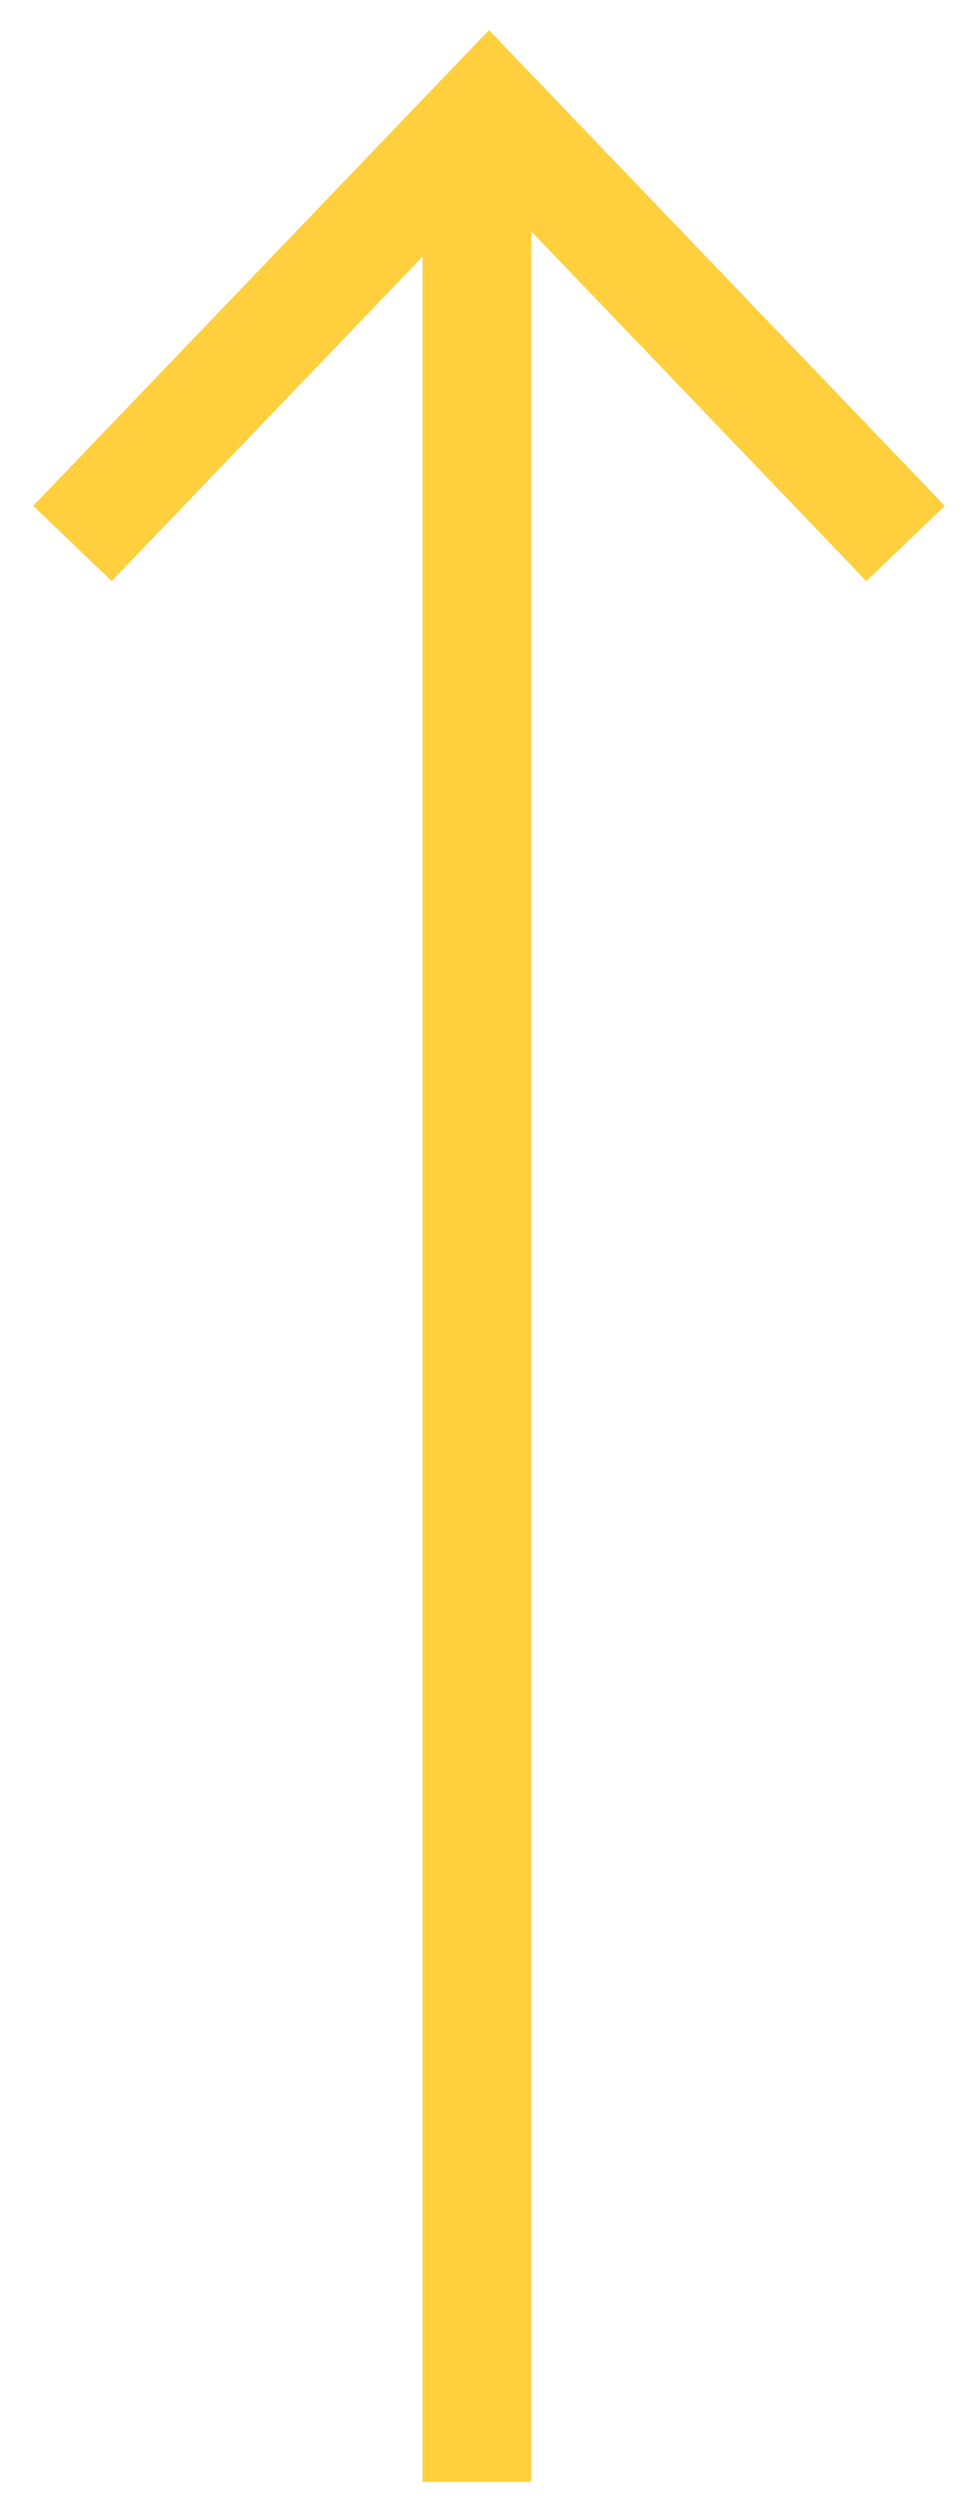<?xml version="1.0" encoding="UTF-8"?>
<svg width="27px" height="69px" viewBox="0 0 27 69" version="1.1" xmlns="http://www.w3.org/2000/svg" xmlns:xlink="http://www.w3.org/1999/xlink">
    <!-- Generator: Sketch 51.3 (57544) - http://www.bohemiancoding.com/sketch -->
    <title>Down Arrow</title>
    <desc>Created with Sketch.</desc>
    <defs></defs>
    <g id="Mobile" stroke="none" stroke-width="1" fill="none" fill-rule="evenodd">
        <g id="Mobile-Home" transform="translate(-307, -7152)" stroke="#FFCF3D" stroke-width="3">
            <g id="Down-Arrow" transform="translate(320.5, 7187) rotate(-180) translate(-320.5, -7187) translate(309, 7155)">
                <path d="M11.833,0 L11.833,61.5" id="Line-2" stroke-linecap="square"></path>
                <polyline id="Triangle" transform="translate(11.5, 58) rotate(-180) translate(-11.5, -58) " points="0 64 11.5 52 11.5 52 23 64"></polyline>
            </g>
        </g>
    </g>
</svg>